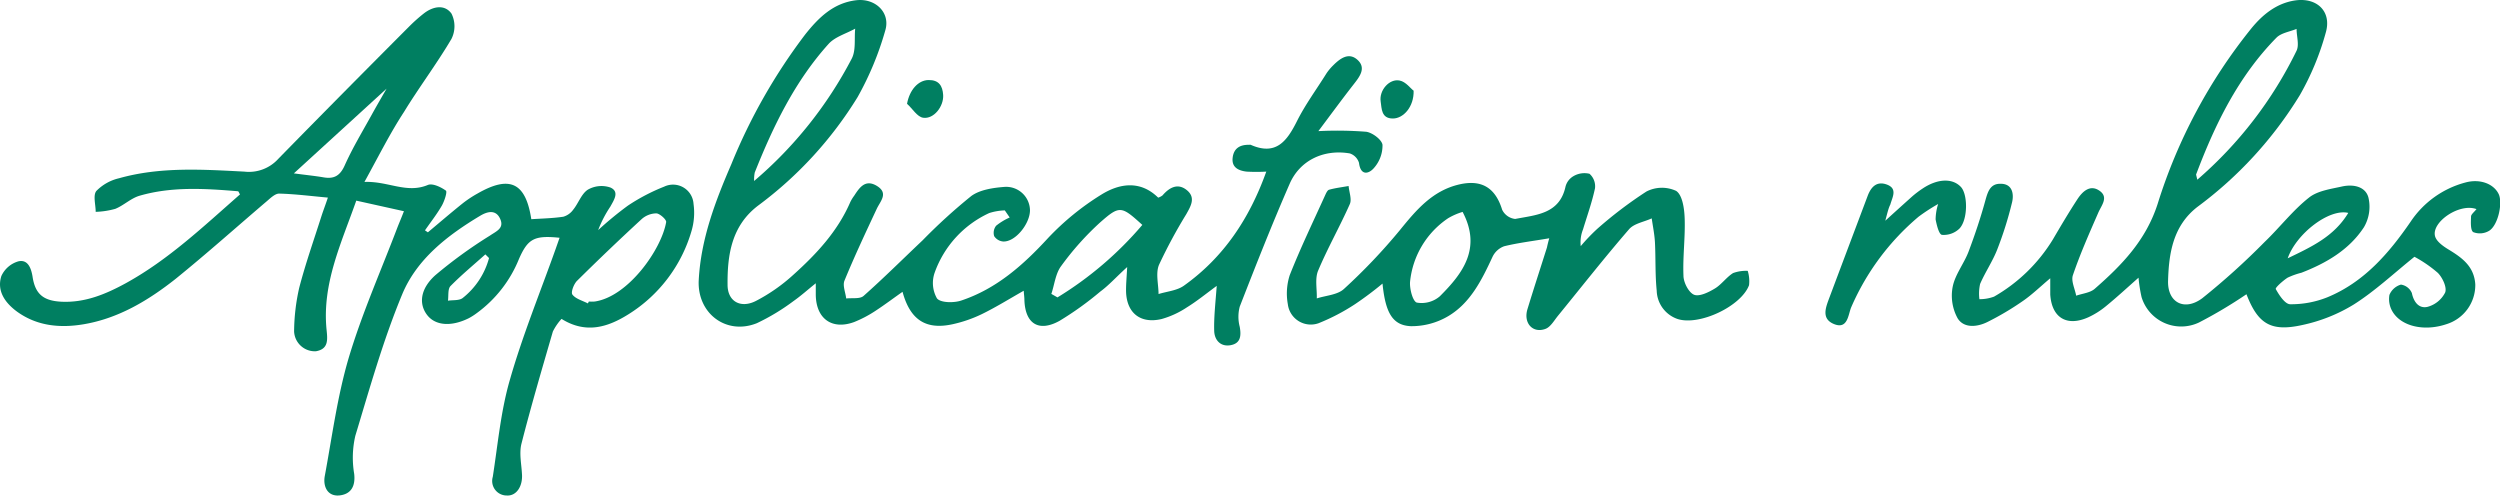 <svg xmlns="http://www.w3.org/2000/svg" viewBox="0 0 394.5 78.24"><defs><style>.cls-1{fill:#007f61;}</style></defs><g id="レイヤー_2" data-name="レイヤー 2"><g id="レイヤー_1-2" data-name="レイヤー 1"><path class="cls-1" d="M57.51,28.71c3.73-.15,6.65,1.88,10,.48.73-.31,2.06.32,2.85.89.25.18-.23,1.66-.65,2.39-.78,1.35-1.76,2.59-2.65,3.88l.46.31c1.83-1.53,3.63-3.08,5.49-4.57a17.56,17.56,0,0,1,2.34-1.55c5.08-2.92,7.6-1.75,8.49,4.05,1.68-.11,3.38-.14,5.05-.39a2.92,2.92,0,0,0,1.56-1.11c.82-1,1.29-2.5,2.31-3.16a4.33,4.33,0,0,1,3.56-.34c1.49.66.54,2,0,3a18.41,18.41,0,0,0-1.93,3.72,55.2,55.2,0,0,1,4.69-3.86,30.54,30.54,0,0,1,5.73-3,3.24,3.24,0,0,1,4.63,2.73,10.1,10.1,0,0,1-.34,4.34A23.06,23.06,0,0,1,99.16,49.6c-3.19,2-6.67,3.15-10.55.72a8.54,8.54,0,0,0-1.37,2C85.52,58.24,83.79,64.12,82.29,70c-.39,1.52,0,3.24.08,4.86.12,1.88-.88,3.43-2.4,3.33a2.29,2.29,0,0,1-2.21-2.94c.8-5.13,1.26-10.37,2.7-15.32,2-7,4.78-13.79,7.23-20.67l.61-1.74c-4-.41-5,.15-6.41,3.35a19.67,19.67,0,0,1-6.67,8.55A9.7,9.7,0,0,1,74,50.2c-2.8,1.4-5.33,1.19-6.62-.52s-1.1-4.06,1.29-6.23a72.67,72.67,0,0,1,8.64-6.27c1-.69,2.26-1.14,1.64-2.59-.69-1.61-2.08-1.2-3.18-.54-5.16,3.09-10,6.83-12.31,12.41-3,7.23-5.12,14.81-7.39,22.31a15.29,15.29,0,0,0-.18,6c.23,2-.54,3.19-2.26,3.4-1.91.23-2.67-1.36-2.39-3C52.39,69,53.22,62.62,55,56.56c2.1-7.06,5.12-13.84,7.74-20.74.28-.71.59-1.42,1-2.49l-7.52-1.67C53.85,38.4,50.81,44.75,51.53,52c.16,1.59.35,3.08-1.69,3.43a3.28,3.28,0,0,1-3.43-3.11,32,32,0,0,1,.81-6.92c1-3.83,2.32-7.57,3.52-11.34.28-.86.61-1.71,1-2.88-2.77-.25-5.23-.57-7.7-.63-.63,0-1.34.69-1.91,1.18C37.35,35.8,32.66,40,27.72,44c-4.29,3.39-9,6.24-14.53,7.17-3.69.62-7.33.3-10.51-2C.8,47.78-.53,45.92.21,43.57A4.24,4.24,0,0,1,2.9,41.24c1.46-.33,2,1,2.23,2.37.41,2.79,1.7,3.85,4.54,4,3.74.18,7-1.18,10.2-2.93,6.74-3.71,12.29-9,18-14-.16-.27-.23-.49-.31-.5-5.22-.43-10.45-.77-15.55.71-1.36.4-2.49,1.53-3.83,2.07a13,13,0,0,1-3.08.47c0-1.13-.45-2.62.11-3.3a7.3,7.3,0,0,1,3.57-2c6.49-1.83,13.15-1.39,19.76-1.05a6.25,6.25,0,0,0,5.36-2c6.85-7,13.79-14,20.71-20.94a25.44,25.44,0,0,1,2.25-2c1.46-1.15,3.3-1.49,4.38,0a4.45,4.45,0,0,1,0,4c-2.33,3.95-5.11,7.63-7.5,11.54C61.57,21,59.75,24.64,57.51,28.71ZM92.77,47.88l.15-.3a5.78,5.78,0,0,0,.93,0c5.25-.76,10.52-8.19,11.27-12.53.07-.39-1-1.34-1.53-1.38a3.55,3.55,0,0,0-2.33.9q-5.19,4.78-10.21,9.75c-.51.51-1,1.82-.72,2.17C90.85,47.17,91.92,47.44,92.77,47.88ZM46.37,27.36c2.05.27,3.36.4,4.65.62,1.68.3,2.64-.23,3.38-1.89,1.2-2.68,2.72-5.21,4.15-7.79,1.06-1.93,2.19-3.84,3.29-5.76l.3.41Zm30.8,13.36-.58-.58c-1.85,1.66-3.78,3.25-5.5,5-.45.47-.29,1.52-.4,2.31.77-.12,1.73,0,2.29-.4A12,12,0,0,0,77.17,40.72Z"/><path class="cls-1" d="M192,45.11c-1.69,1.24-3.13,2.42-4.69,3.38a14.09,14.09,0,0,1-4,1.85c-3.44.82-5.63-1.05-5.62-4.58,0-1,.09-1.94.18-3.62C176.1,43.74,175,45,173.64,46a50.72,50.72,0,0,1-6.43,4.62c-3.31,1.84-5.44.46-5.56-3.29,0-.44-.07-.89-.11-1.45-2.28,1.29-4.38,2.6-6.59,3.68a20.81,20.81,0,0,1-4.61,1.6c-4.22.93-6.71-.66-7.92-5.11-1.43,1-2.75,2-4.15,2.92a18.82,18.82,0,0,1-3.49,1.85c-3.5,1.28-6-.53-6.05-4.29,0-.47,0-.93,0-1.83-1.32,1.06-2.36,2-3.53,2.82A33.66,33.66,0,0,1,119.43,51c-4.85,1.94-9.44-1.57-9.17-6.79.34-6.49,2.62-12.46,5.15-18.31A89.49,89.49,0,0,1,127.06,5.44c2.11-2.65,4.46-5,8.12-5.41,3-.31,5.39,2,4.5,4.83a48.32,48.32,0,0,1-4.35,10.46,61.09,61.09,0,0,1-15.71,17.13c-4.19,3.19-4.85,7.78-4.81,12.49,0,2.64,2.07,3.76,4.45,2.56a27.47,27.47,0,0,0,5.91-4.12c3.66-3.29,7-6.86,9-11.48a6,6,0,0,1,.61-1c.84-1.29,1.74-2.64,3.53-1.6,2,1.18.57,2.46,0,3.74-1.74,3.72-3.49,7.44-5.05,11.24-.32.77.16,1.87.27,2.82.93-.11,2.16.11,2.74-.4,3.19-2.83,6.21-5.84,9.31-8.77a88,88,0,0,1,7.69-7c1.37-1,3.46-1.3,5.26-1.44a3.76,3.76,0,0,1,4,3.69c0,2.13-2.3,5-4.21,4.93a1.87,1.87,0,0,1-1.44-.85,1.8,1.8,0,0,1,.31-1.64,9.55,9.55,0,0,1,2.14-1.3l-.77-1.12a8.92,8.92,0,0,0-2.46.42A16.41,16.41,0,0,0,147.5,43a4.91,4.91,0,0,0,.35,4.08c.56.71,2.65.74,3.82.35,5.55-1.85,9.76-5.57,13.68-9.83a41.5,41.5,0,0,1,8.41-6.87c2.88-1.8,6.18-2.32,9,.46a2.37,2.37,0,0,0,.68-.35c1.09-1.27,2.43-2,3.86-.82s.59,2.53-.1,3.77a80.07,80.07,0,0,0-4.31,8c-.55,1.32-.08,3.06-.07,4.61,1.35-.42,2.91-.54,4-1.32,6.28-4.47,10.35-10.6,13-18a26.66,26.66,0,0,1-3.12,0c-1.24-.15-2.36-.64-2.19-2.17s1.18-2.09,2.62-2.06a.58.58,0,0,1,.23,0c4,1.77,5.73-.59,7.31-3.75,1.32-2.63,3.08-5,4.66-7.54a8.28,8.28,0,0,1,1.05-1.25c1.11-1.11,2.48-2.12,3.86-.84s.3,2.65-.65,3.86c-1.85,2.37-3.62,4.79-5.55,7.36a59.43,59.43,0,0,1,7.53.1c1,.13,2.5,1.27,2.59,2.08a5.36,5.36,0,0,1-1.36,3.65c-.78.91-2.09,1.28-2.35-.82A2.26,2.26,0,0,0,213,24.21c-4.09-.7-7.87,1.07-9.49,4.79-2.79,6.39-5.35,12.89-7.88,19.39a6.24,6.24,0,0,0,0,3.18c.25,1.4.16,2.61-1.44,2.9s-2.56-.82-2.59-2.29C191.54,50,191.81,47.72,192,45.11ZM119,28.56a64.42,64.42,0,0,0,15.4-19.3c.69-1.32.39-3.14.55-4.74-1.42.79-3.16,1.27-4.19,2.4-5.33,5.91-8.75,13-11.66,20.3A5.75,5.75,0,0,0,119,28.56Zm46.87,17.8,1,.57a55.67,55.67,0,0,0,13.39-11.44c-3.31-3-3.56-3.12-6.67-.38a45,45,0,0,0-6.16,6.9C166.56,43.19,166.4,44.89,165.91,46.36Z"/><path class="cls-1" d="M390.79,33c-2.66-1-7.07,2-6.55,4.23.19.85,1.3,1.64,2.17,2.16,2.13,1.3,4,2.65,4.19,5.46A6.46,6.46,0,0,1,386,51.17c-3.44,1.15-7.06.35-8.46-2a3.86,3.86,0,0,1-.49-2.63,2.8,2.8,0,0,1,1.82-1.63,2.23,2.23,0,0,1,1.72,1.33c.31,1.49,1.16,2.49,2.48,2.18a4.4,4.4,0,0,0,2.78-2.27c.3-.81-.42-2.34-1.16-3.09A20.15,20.15,0,0,0,381,40.52c-3.23,2.59-6.19,5.38-9.56,7.52a25.78,25.78,0,0,1-8.15,3.25c-5,1.11-7-.22-8.8-4.86A73,73,0,0,1,347,50.89a6.54,6.54,0,0,1-9.06-4,22.78,22.78,0,0,1-.48-3.07c-1.79,1.58-3.43,3.1-5.16,4.51a12.66,12.66,0,0,1-2.77,1.74c-3.39,1.52-5.76.07-6-3.59,0-.69,0-1.37,0-2.57-1.66,1.4-2.91,2.62-4.34,3.6a44.88,44.88,0,0,1-5.59,3.31c-1.62.8-3.71,1-4.69-.6a7.42,7.42,0,0,1-.77-5c.39-1.92,1.77-3.61,2.49-5.49,1-2.65,1.91-5.36,2.66-8.1.39-1.4.78-2.67,2.42-2.63,1.86,0,2.1,1.63,1.8,2.9a57.41,57.41,0,0,1-2.35,7.48c-.73,1.87-1.9,3.57-2.7,5.43a7,7,0,0,0-.11,2.4,6.51,6.51,0,0,0,2.31-.4,26,26,0,0,0,9.27-9c1.26-2.15,2.53-4.3,3.89-6.38.8-1.22,2-2.36,3.48-1.33s.31,2.29-.2,3.48c-1.42,3.25-2.86,6.5-4,9.85-.31.91.32,2.14.52,3.23,1-.35,2.2-.45,2.93-1.09,4.28-3.74,8.08-7.64,9.94-13.44A83.82,83.82,0,0,1,355.24,4.51c1.8-2.21,4-4,6.92-4.44,3.46-.51,5.83,1.75,4.84,5.1A42.59,42.59,0,0,1,362.92,15a62.43,62.43,0,0,1-16.17,17.65c-3.87,3-4.51,7.37-4.63,11.68-.09,3.45,2.62,4.81,5.41,2.72a112.66,112.66,0,0,0,9.82-8.86c2.4-2.3,4.46-5,7-7,1.34-1.08,3.41-1.36,5.21-1.76s3.69,0,4.17,1.71a6.37,6.37,0,0,1-.71,4.73c-2.33,3.55-5.93,5.65-9.86,7.17a11.73,11.73,0,0,0-2.18.78c-.75.49-2,1.6-1.86,1.8.55,1,1.47,2.38,2.27,2.39a15.34,15.34,0,0,0,5.87-1.1c5.78-2.38,9.71-6.94,13.14-11.93A15,15,0,0,1,389,28.81c2.3-.65,4.51.17,5.3,1.83.65,1.4-.1,4.88-1.5,5.77a2.84,2.84,0,0,1-2.52.22c-.46-.3-.38-1.58-.35-2.42C389.9,33.85,390.39,33.5,390.79,33Zm-44.06-4.64A63.81,63.81,0,0,0,362.4,8c.44-.93,0-2.28,0-3.44-1.08.45-2.43.63-3.18,1.39-6,6.1-9.66,13.61-12.64,21.49C346.5,27.53,346.59,27.7,346.73,28.34Zm23.84,5.24c-3-.74-8.21,3.26-9.57,7.16C364.77,38.94,368.31,37.33,370.57,33.58Z"/><path class="cls-1" d="M244.47,37.6c-2.57.44-4.88.71-7.12,1.26a3.27,3.27,0,0,0-1.84,1.69c-1.69,3.64-3.48,7.27-7,9.35a11.32,11.32,0,0,1-5.89,1.57c-2.87-.13-4-2.11-4.46-6.72A53.89,53.89,0,0,1,213.82,48a32.42,32.42,0,0,1-5.74,3,3.65,3.65,0,0,1-4.86-3,9.43,9.43,0,0,1,.3-4.58c1.68-4.25,3.67-8.38,5.56-12.55.16-.35.37-.85.65-.93,1-.28,2.05-.4,3.08-.59.09,1,.53,2.09.19,2.86-1.57,3.54-3.5,6.93-5,10.5-.53,1.27-.16,2.91-.21,4.38,1.45-.47,3.26-.55,4.28-1.49a90.86,90.86,0,0,0,8.82-9.27c2.6-3.2,5.15-6.25,9.4-7.23,3.55-.81,5.69.56,6.75,4a2.6,2.6,0,0,0,2.06,1.45c3.27-.64,7-.76,7.94-5.11a2.68,2.68,0,0,1,1.23-1.63,3.42,3.42,0,0,1,2.55-.39,2.63,2.63,0,0,1,.87,2.3c-.47,2.2-1.24,4.33-1.89,6.48a5.53,5.53,0,0,0-.36,2.64,29.36,29.36,0,0,1,2.61-2.73,65.49,65.49,0,0,1,7.76-5.89,5.35,5.35,0,0,1,4.68-.1c1,.65,1.3,2.81,1.35,4.32.11,3-.31,6-.19,9.06,0,1.06.82,2.64,1.65,3s2.34-.38,3.35-1,1.79-1.76,2.83-2.41a6,6,0,0,1,2.31-.35A5.51,5.51,0,0,1,276,45c-1.25,3.35-7.89,6.46-11.3,5.33a4.86,4.86,0,0,1-3.27-4.45c-.26-2.53-.15-5.1-.28-7.65-.07-1.26-.33-2.51-.51-3.77-1.21.56-2.78.8-3.57,1.71-3.86,4.46-7.5,9.1-11.23,13.67-.61.75-1.18,1.79-2,2.07-2,.71-3.45-.94-2.82-3.08,1-3.28,2.06-6.52,3.09-9.78C244.21,38.57,244.32,38.14,244.47,37.6ZM230.8,33.44a10.08,10.08,0,0,0-2.29,1,13.71,13.71,0,0,0-6,10c-.1,1.12.43,3.14,1.07,3.31a4.4,4.4,0,0,0,3.63-1C230.84,43.13,233.82,39.19,230.8,33.44Z"/><path class="cls-1" d="M297.5,34.83c1.75-1.59,3-2.72,4.24-3.83a16.08,16.08,0,0,1,1.68-1.27c2.34-1.55,4.67-1.64,6-.24,1.11,1.16,1.14,5.13-.21,6.57a3.56,3.56,0,0,1-2.77,1c-.48-.08-.83-1.55-1-2.43a8.29,8.29,0,0,1,.4-2.44,29.84,29.84,0,0,0-3.08,2,38.83,38.83,0,0,0-10.64,14.3c-.48,1.14-.53,3.51-2.68,2.66s-1.29-2.74-.73-4.27c2-5.33,4-10.63,6-15.95.52-1.39,1.4-2.39,3-1.82,1.78.64.9,2,.59,3.15C298,32.85,297.86,33.49,297.5,34.83Z"/><path class="cls-1" d="M143.13,16.38c.4-2.2,1.77-3.73,3.4-3.75s2.21.92,2.3,2.36c.11,1.78-1.46,3.84-3.16,3.59C144.73,18.44,144,17.15,143.13,16.38Z"/><path class="cls-1" d="M223.07,14.31c.07,2.53-1.61,4.4-3.28,4.39-1.84,0-1.75-1.57-1.92-2.68-.27-1.77,1.38-3.65,3-3.31C221.85,12.9,222.62,14,223.07,14.31Z"/></g></g></svg>